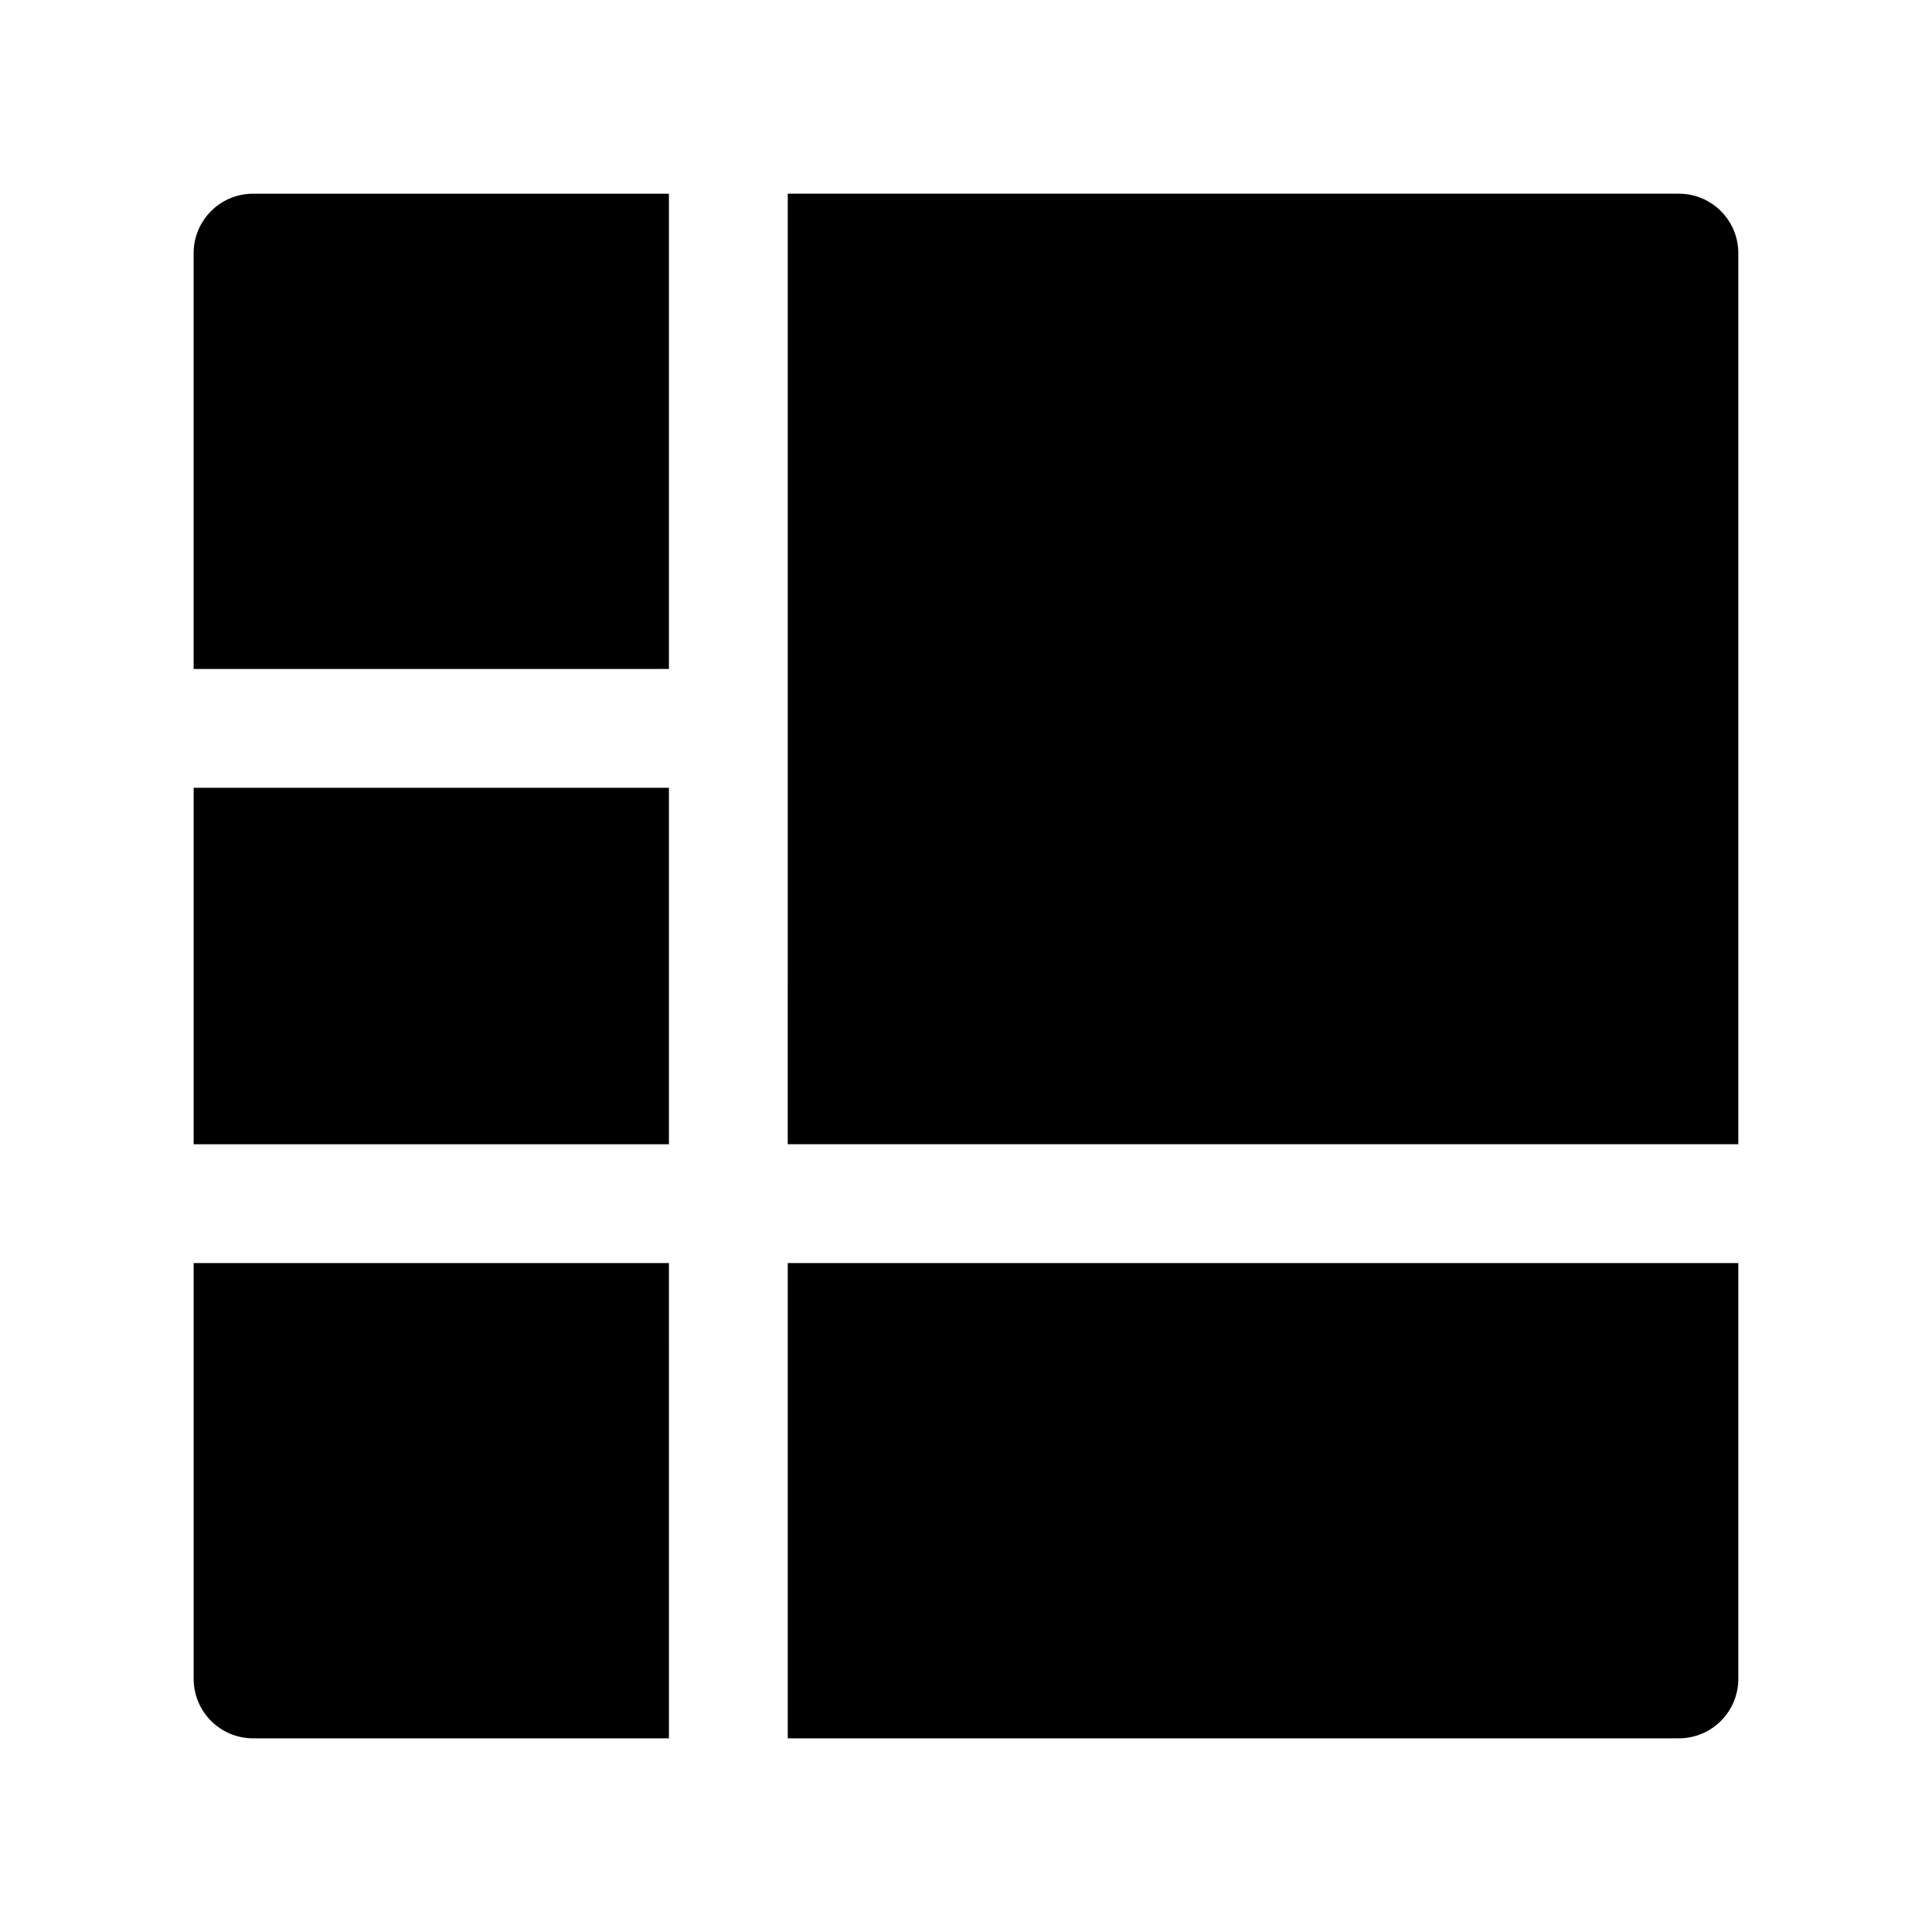 <?xml version="1.0" encoding="UTF-8"?>
<!-- Uploaded to: ICON Repo, www.svgrepo.com, Generator: ICON Repo Mixer Tools -->
<svg fill="#000000" width="800px" height="800px" version="1.1" viewBox="144 144 512 512" xmlns="http://www.w3.org/2000/svg">
 <path d="m604.67 478.72v110.21c0 4.176-1.66 8.18-4.613 11.133s-6.957 4.613-11.133 4.613h-236.16v-125.95zm-251.91-31.488h251.91v-236.16c0-4.176-1.66-8.18-4.613-11.133s-6.957-4.613-11.133-4.613h-236.16zm-31.488-125.95v-125.95h-110.21c-4.176 0-8.18 1.66-11.133 4.613s-4.613 6.957-4.613 11.133v110.21zm0 157.44h-125.95v110.21c0 4.176 1.66 8.18 4.613 11.133s6.957 4.613 11.133 4.613h110.21zm0-125.95h-125.95v94.465h125.95z"/>
</svg>